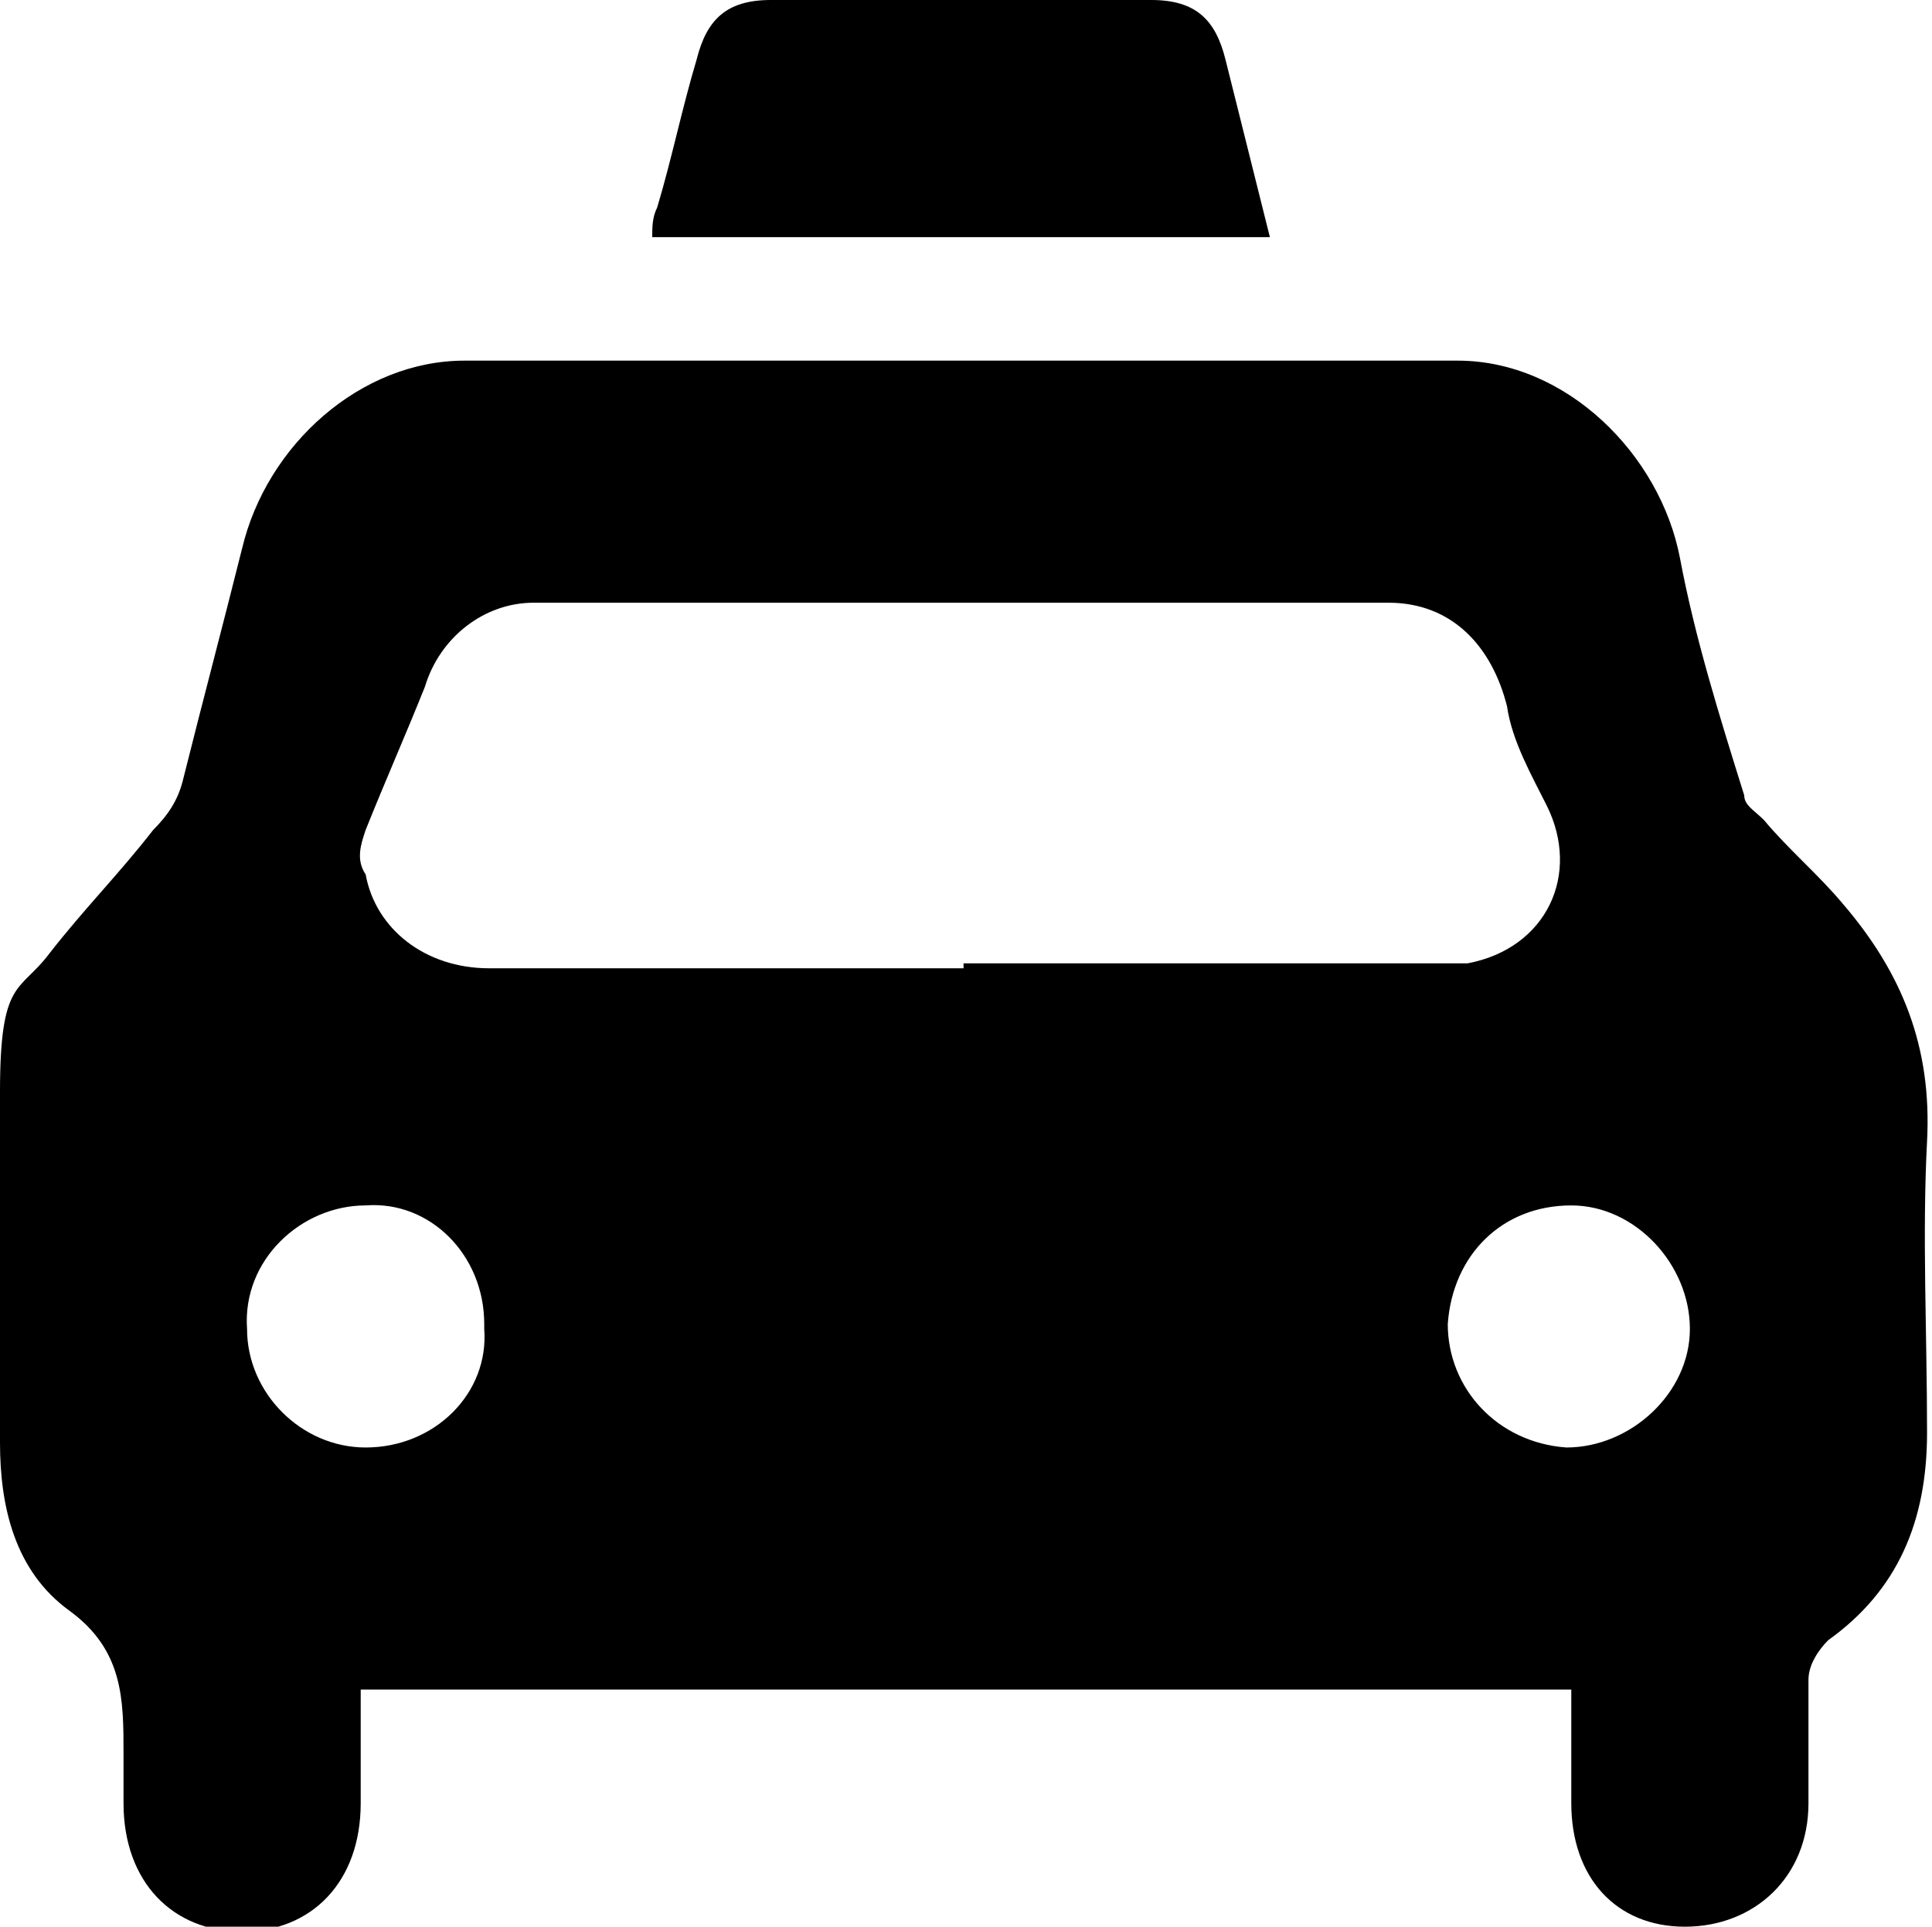 <?xml version="1.0" encoding="UTF-8"?>
<svg xmlns="http://www.w3.org/2000/svg" id="Calque_1" version="1.1" viewBox="0 0 39.1 39">
  <path d="M9.8,26.8c0-1.4-1.1-2.5-2.4-2.4-1.3,0-2.5,1.1-2.4,2.5,0,1.3,1.1,2.4,2.4,2.4,1.4,0,2.5-1.1,2.4-2.4M29.3,26.8c0,1.3,1,2.4,2.4,2.5,1.3,0,2.5-1.1,2.5-2.4,0-1.3-1.1-2.5-2.4-2.5-1.4,0-2.4,1-2.5,2.4M19.5,19.5c3.1,0,6.2,0,9.3,0,.3,0,.6,0,.9,0,1.6-.3,2.3-1.8,1.6-3.2-.3-.6-.7-1.3-.8-2-.3-1.2-1.1-2.1-2.4-2.1-5.8,0-11.5,0-17.3,0-1,0-1.9.7-2.2,1.7-.4,1-.8,1.9-1.2,2.9-.1.3-.2.6,0,.9.2,1.1,1.2,1.9,2.5,1.9,3.2,0,6.4,0,9.6,0M31.8,34.2H7.3c0,.8,0,1.5,0,2.3,0,1.6-1,2.6-2.4,2.6-1.4,0-2.4-1-2.4-2.6,0-.3,0-.7,0-1,0-1.1,0-2.1-1.1-2.9C.3,31.8,0,30.5,0,29.2c0-2.4,0-4.8,0-7.1s.4-2,1-2.8c.7-.9,1.4-1.6,2.1-2.5.3-.3.5-.6.6-1,.4-1.6.8-3.1,1.2-4.7.5-2.1,2.4-3.8,4.5-3.8,6.7,0,13.4,0,20.1,0,2.2,0,4.1,1.9,4.5,4,.3,1.6.8,3.2,1.3,4.8,0,.2.2.3.4.5.5.6,1.1,1.1,1.6,1.7,1.2,1.4,1.8,2.9,1.7,4.8-.1,1.9,0,3.9,0,5.9,0,1.8-.6,3.2-2,4.2-.2.2-.4.5-.4.8,0,.8,0,1.7,0,2.5,0,1.5-1.1,2.5-2.5,2.5-1.4,0-2.3-1-2.3-2.5,0-.7,0-1.5,0-2.3"></path>
  <path d="M25.8,4.8h-12.6c0-.2,0-.4.1-.6.3-1,.5-2,.8-3,.2-.8.6-1.2,1.5-1.2,2.6,0,5.1,0,7.7,0,.9,0,1.3.4,1.5,1.2.3,1.2.6,2.4.9,3.6"></path>
</svg>
